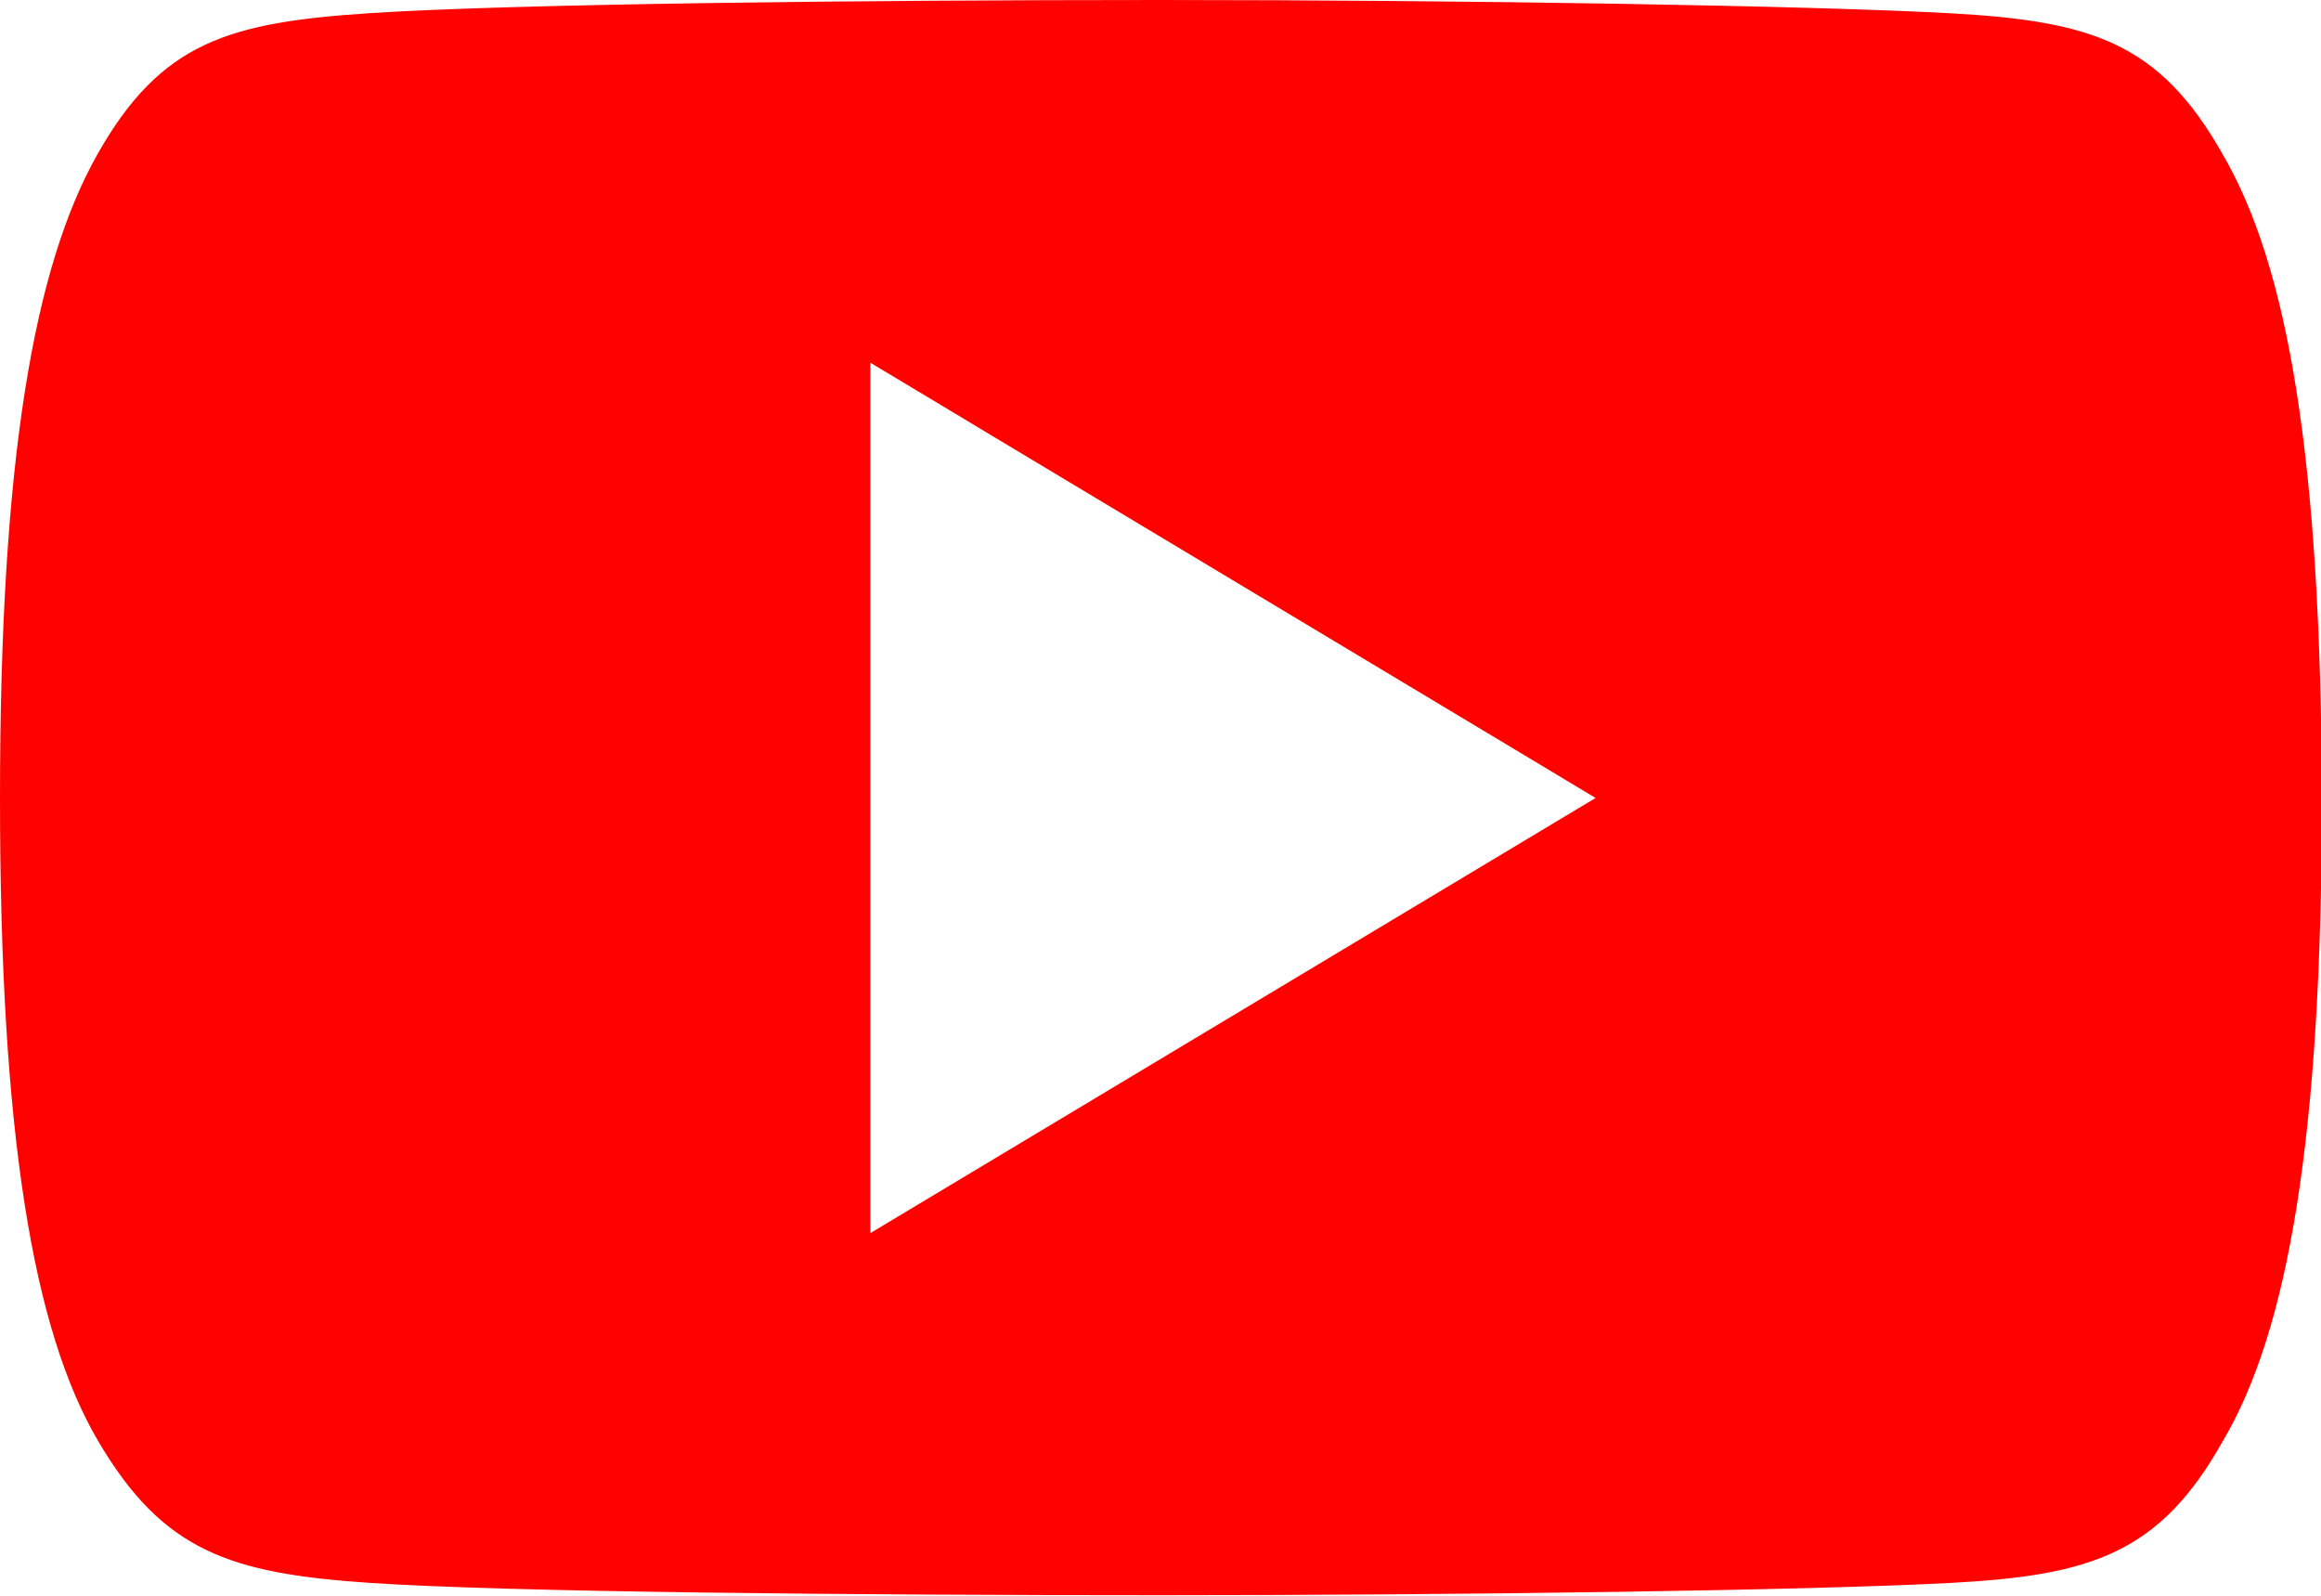 <svg xmlns="http://www.w3.org/2000/svg" width="18.75" height="12.891" viewBox="0 0 18.75 12.891">
  <g id="youtube" transform="translate(0 -80)">
    <g id="Group_180" data-name="Group 180" transform="translate(0 80)">
      <path id="Path_309" data-name="Path 309" d="M17.953,81.242c-.509-.9-1.061-1.071-2.184-1.134S11.823,80,9.377,80s-5.275.032-6.4.107-1.675.23-2.188,1.136S0,83.7,0,86.442v.009c0,2.728.27,4.3.793,5.19S1.859,92.71,2.98,92.786s3.947.1,6.4.1,5.269-.039,6.393-.1,1.676-.24,2.184-1.145c.529-.894.8-2.462.8-5.19v-.009C18.75,83.7,18.483,82.146,17.953,81.242ZM7.031,89.961V82.93l5.859,3.516Z" transform="translate(0 -80)" fill="#ff0200"/>
    </g>
  </g>
</svg>
